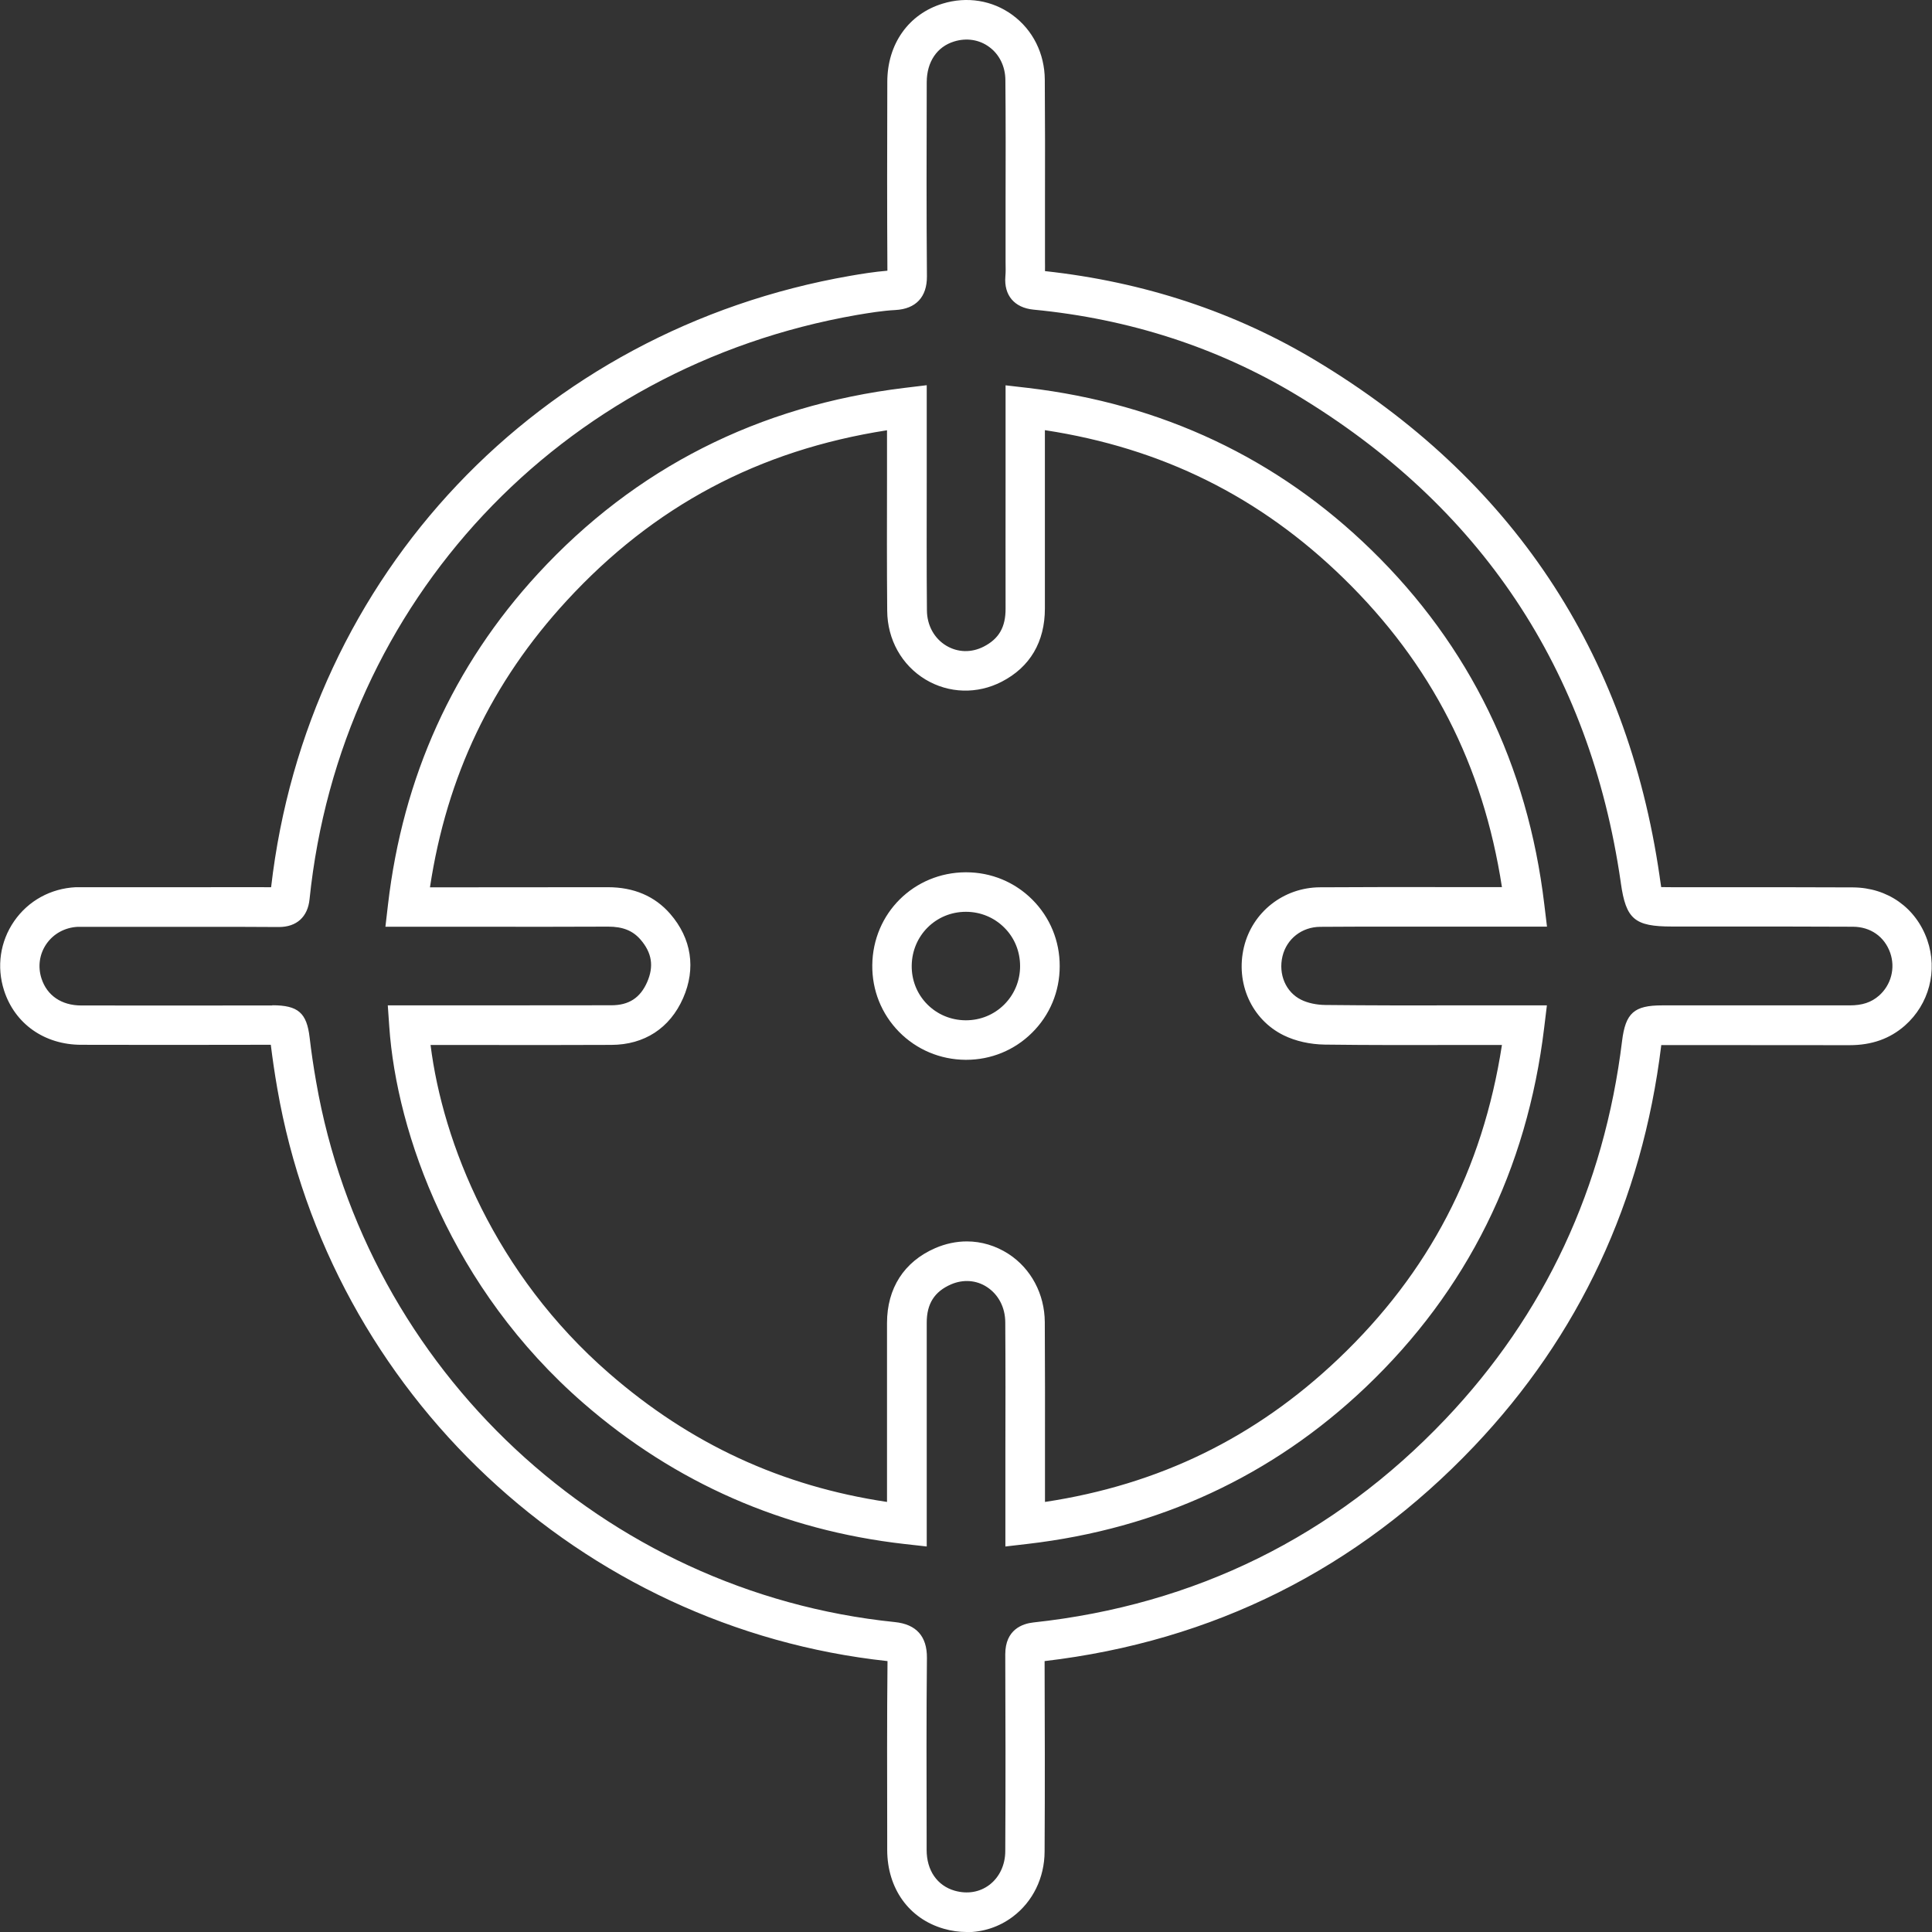 <svg xmlns="http://www.w3.org/2000/svg" width="120" height="120" viewBox="0 0 120 120" fill="none">
    <rect x="0" y="0" width="120" height="120" fill="#333333" stroke="none"/>
    <g clip-path="url(#clip0_90_811)">
        <path
            d="M60.034 120C59.567 120 59.089 119.933 58.622 119.798C56.456 119.178 55.112 117.3 55.106 114.907V113.968C55.1 110.433 55.088 106.776 55.125 103.174C36.077 101.124 20.508 86.531 17.225 67.619C17.053 66.637 16.925 65.741 16.82 64.894H15.924C12.298 64.9 8.677 64.906 5.05 64.894C2.762 64.894 0.921 63.593 0.252 61.519C-0.221 60.046 0.006 58.481 0.878 57.217C1.755 55.947 3.154 55.18 4.713 55.106C4.78 55.106 4.854 55.106 4.922 55.106H12.672C14.059 55.106 15.446 55.1 16.839 55.106C19.072 35.709 33.456 20.502 52.805 17.133C53.505 17.011 54.302 16.882 55.118 16.814C55.094 13.022 55.1 9.248 55.112 5.081C55.112 2.737 56.432 0.871 58.543 0.227C60.058 -0.239 61.642 0.018 62.887 0.933C64.151 1.859 64.882 3.32 64.894 4.946C64.912 7.499 64.912 10.052 64.906 12.611V15.832C64.906 15.967 64.906 16.102 64.906 16.237C64.906 16.434 64.912 16.63 64.906 16.839C71.061 17.508 76.707 19.379 81.739 22.404C93.877 29.701 101.057 40.471 103.082 54.431L103.094 54.523C103.125 54.72 103.155 54.934 103.18 55.1C103.364 55.1 103.609 55.106 103.83 55.106H107.015C109.709 55.106 112.403 55.106 115.091 55.118C117.239 55.131 119.006 56.383 119.706 58.383C120.368 60.285 119.822 62.372 118.313 63.703C117.38 64.52 116.257 64.918 114.876 64.918H114.852C112.029 64.912 109.206 64.912 106.383 64.912H103.223C103.223 64.912 103.192 64.912 103.18 64.912C103.18 64.925 103.18 64.943 103.18 64.955C101.995 74.596 98.087 82.966 91.545 89.845C84.304 97.46 75.338 101.946 64.882 103.174C64.894 106.935 64.906 110.955 64.882 114.999C64.876 116.637 64.151 118.116 62.9 119.055C62.059 119.687 61.059 120.012 60.015 120.012L60.034 120ZM16.912 62.439C18.52 62.439 19.054 62.912 19.232 64.446C19.336 65.336 19.465 66.219 19.637 67.195C22.748 85.102 37.525 98.903 55.579 100.75C56.916 100.885 57.585 101.64 57.573 102.977C57.536 106.635 57.548 110.36 57.555 113.962V114.901C57.555 116.177 58.211 117.122 59.297 117.435C60.077 117.656 60.838 117.533 61.445 117.079C62.071 116.607 62.439 115.839 62.439 114.974C62.464 110.789 62.452 106.622 62.439 102.75C62.439 101.198 63.526 100.848 64.182 100.774C74.234 99.688 82.85 95.436 89.778 88.145C95.945 81.653 99.639 73.749 100.75 64.655C100.965 62.918 101.498 62.446 103.235 62.446H106.395C109.224 62.446 112.047 62.446 114.87 62.446H114.888C115.668 62.446 116.226 62.261 116.705 61.844C117.46 61.181 117.736 60.132 117.404 59.181C117.048 58.174 116.183 57.567 115.091 57.561C112.403 57.548 109.715 57.548 107.027 57.548H103.843C101.529 57.548 100.995 57.094 100.676 54.867L100.664 54.775C98.749 41.581 91.956 31.395 80.481 24.503C75.615 21.582 70.135 19.803 64.194 19.232C63.004 19.115 62.347 18.342 62.446 17.164C62.47 16.894 62.464 16.593 62.458 16.28C62.458 16.133 62.458 15.98 62.458 15.832V12.604C62.464 10.058 62.47 7.511 62.446 4.965C62.439 4.124 62.071 3.375 61.439 2.915C60.825 2.461 60.034 2.338 59.261 2.577C58.199 2.903 57.567 3.842 57.561 5.093C57.548 9.389 57.542 13.261 57.573 17.17C57.579 18.447 56.886 19.189 55.615 19.256C54.806 19.299 53.989 19.434 53.222 19.563C34.794 22.773 21.134 37.359 19.226 55.855C19.115 56.953 18.422 57.579 17.323 57.579H17.293C15.753 57.567 14.212 57.567 12.672 57.567H11.034H4.823C4.032 57.61 3.326 57.99 2.884 58.629C2.449 59.255 2.338 60.04 2.577 60.776C2.921 61.838 3.823 62.452 5.05 62.452C8.671 62.458 12.292 62.452 15.918 62.452H16.906C16.906 62.452 16.912 62.452 16.919 62.452L16.912 62.439ZM62.446 96.068V90.25C62.452 87.544 62.458 84.832 62.439 82.125C62.433 81.205 62.016 80.407 61.304 79.941C60.641 79.505 59.825 79.45 59.07 79.775C58.039 80.223 57.555 80.984 57.561 82.168V96.055L56.192 95.902C48.644 95.049 41.931 92.103 36.236 87.151C28.044 80.027 24.632 70.398 24.178 63.759L24.086 62.446H29.603C32.395 62.446 35.181 62.446 37.973 62.439C39.059 62.439 39.765 61.979 40.194 61.003C40.624 60.022 40.495 59.181 39.783 58.358C39.298 57.8 38.679 57.555 37.77 57.555H37.746C35.046 57.567 32.352 57.567 29.652 57.561H23.939L24.098 56.192C25.019 48.264 28.148 41.354 33.407 35.641C39.446 29.081 47.11 25.191 56.186 24.092L57.561 23.926V26.295C57.561 27.443 57.561 28.596 57.561 29.744C57.561 32.425 57.548 35.193 57.573 37.918C57.579 38.838 58.027 39.654 58.77 40.102C59.488 40.532 60.334 40.556 61.108 40.158C62.047 39.673 62.464 38.949 62.458 37.801C62.452 35.083 62.458 32.358 62.458 29.64V23.933L63.832 24.092C72.153 25.074 79.339 28.461 85.181 34.162C91.275 40.102 94.889 47.509 95.92 56.18L96.086 57.555H90.342C87.562 57.555 84.782 57.548 82.003 57.567C80.861 57.573 79.922 58.309 79.659 59.389C79.388 60.519 79.867 61.629 80.818 62.096C81.223 62.298 81.769 62.415 82.316 62.421C85.108 62.452 87.955 62.452 90.71 62.446H96.08L95.914 63.814C94.853 72.657 91.121 80.174 84.825 86.163C79.032 91.674 71.963 94.951 63.82 95.896L62.452 96.055L62.446 96.068ZM60.052 77.106C60.954 77.106 61.844 77.37 62.642 77.885C64.041 78.793 64.882 80.376 64.894 82.113C64.912 84.825 64.906 87.544 64.906 90.256V93.288C72.006 92.214 77.983 89.293 83.132 84.396C88.759 79.045 92.091 72.657 93.288 64.906H90.71C87.949 64.912 85.095 64.918 82.285 64.882C81.371 64.869 80.469 64.667 79.732 64.305C77.744 63.329 76.725 61.071 77.265 58.819C77.787 56.653 79.72 55.125 81.978 55.112C84.764 55.094 87.544 55.094 90.336 55.1H93.288C92.116 47.509 88.894 41.225 83.457 35.923C78.259 30.848 72.172 27.829 64.9 26.718V29.64C64.9 32.358 64.9 35.077 64.9 37.795C64.9 39.863 63.98 41.434 62.218 42.342C60.697 43.128 58.929 43.072 57.487 42.207C56.008 41.317 55.118 39.722 55.106 37.942C55.082 35.205 55.088 32.432 55.094 29.744C55.094 28.738 55.094 27.731 55.094 26.725C47.123 27.964 40.605 31.438 35.199 37.31C30.535 42.373 27.75 48.209 26.706 55.112H29.646C32.34 55.112 35.034 55.112 37.727 55.106H37.758C39.372 55.106 40.673 55.665 41.624 56.757C42.956 58.291 43.238 60.157 42.428 61.998C41.606 63.863 40.023 64.894 37.973 64.9C35.175 64.912 32.383 64.912 29.59 64.906H26.743C27.498 70.963 30.732 79.131 37.838 85.304C42.876 89.686 48.534 92.306 55.094 93.288V82.174C55.094 80.014 56.156 78.364 58.089 77.523C58.727 77.247 59.396 77.106 60.052 77.106Z"
            fill="white" />
        <path
            d="M60.009 65.827H59.966C58.395 65.814 56.929 65.195 55.836 64.084C54.75 62.973 54.161 61.507 54.179 59.942C54.216 56.72 56.769 54.192 59.985 54.179H60.003C61.562 54.179 63.022 54.781 64.121 55.879C65.219 56.978 65.827 58.45 65.82 60.015C65.82 61.586 65.207 63.053 64.102 64.145C63.01 65.231 61.556 65.827 60.009 65.827ZM60.003 56.634H59.991C58.131 56.634 56.653 58.107 56.628 59.972C56.616 60.874 56.953 61.727 57.579 62.366C58.211 63.01 59.064 63.366 59.972 63.372H59.997C60.893 63.372 61.734 63.028 62.366 62.402C63.004 61.77 63.36 60.917 63.36 60.009C63.36 59.101 63.016 58.248 62.378 57.616C61.746 56.984 60.899 56.634 59.997 56.634H60.003Z"
            fill="white" />
    </g>
    <defs>
        <clipPath id="clip0_90_811">
            <rect width="120" height="120" fill="white" />
        </clipPath>
    </defs>
</svg>